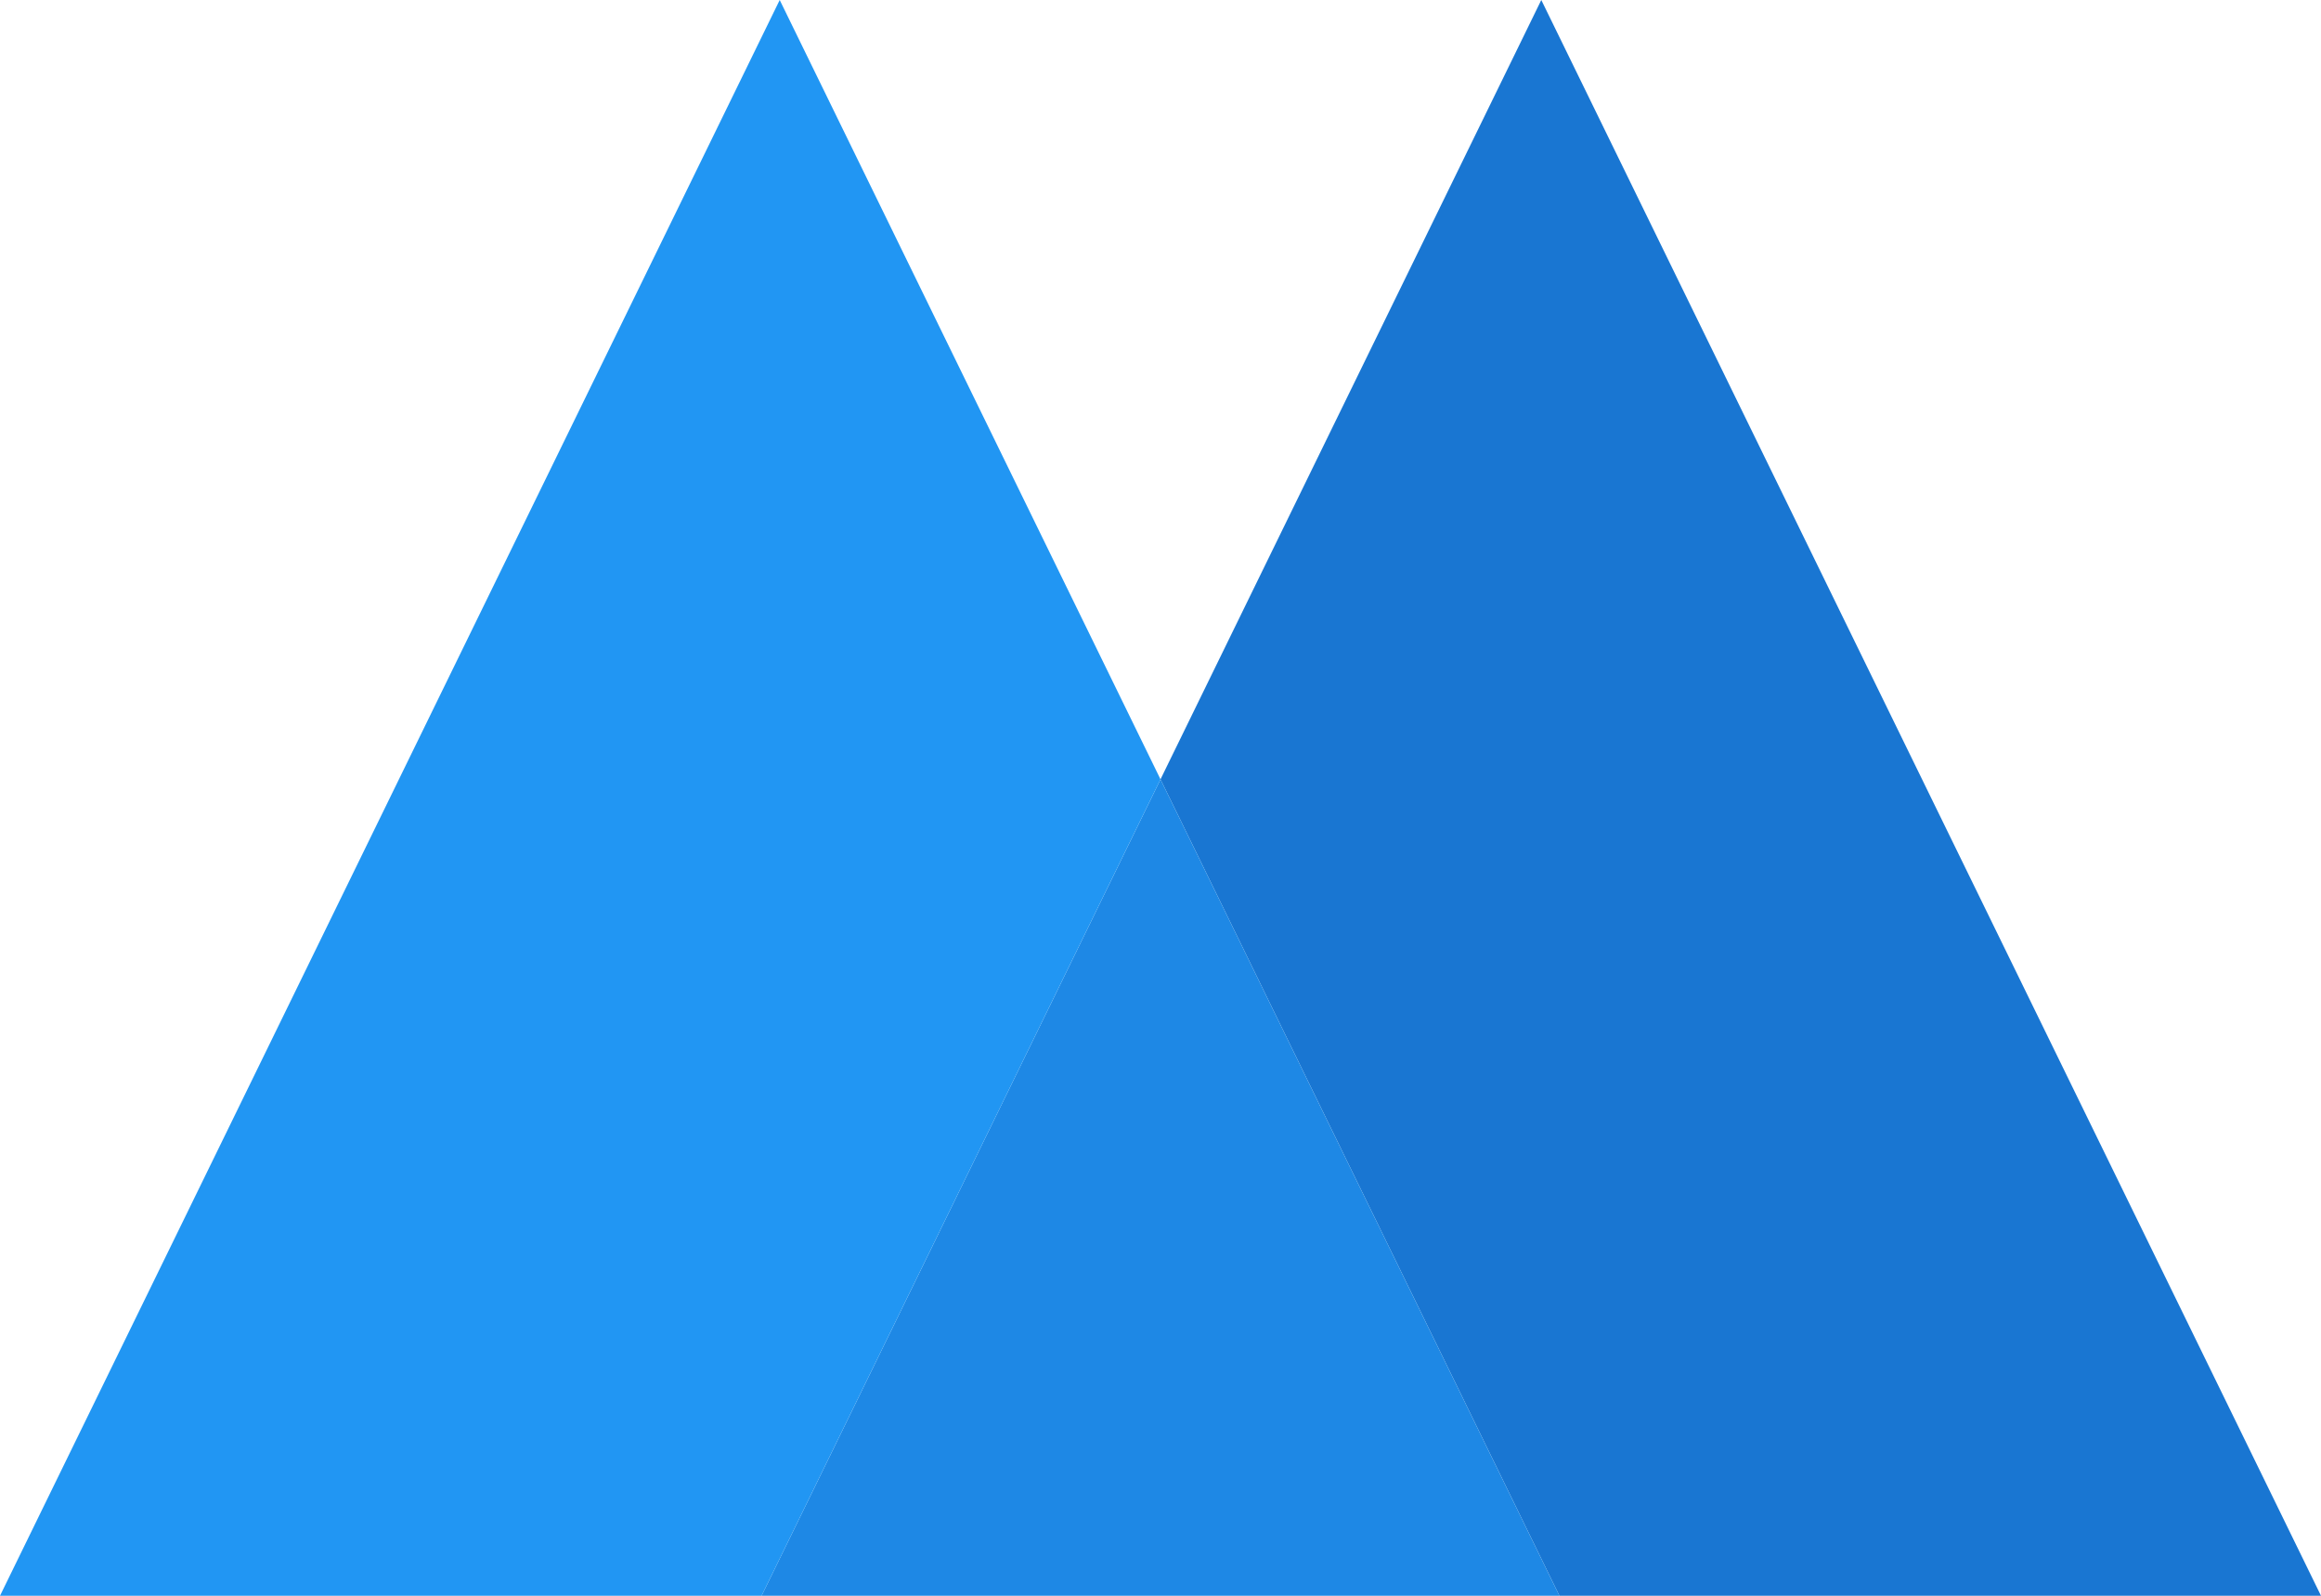 <svg xmlns="http://www.w3.org/2000/svg" width="48" height="33" fill="none" viewBox="0 0 48 33"><path fill="#1976D2" fill-rule="evenodd" d="M32.25 33H48L31.875 0 24 16.116 32.25 33Z" clip-rule="evenodd"/><path fill="#1E88E5" d="M15.75 33h16.5L24 16.116 15.75 33Z"/><path fill="#2196F3" fill-rule="evenodd" d="M0 33h15.75L24 16.116 16.125 0 0 33Z" clip-rule="evenodd"/></svg>